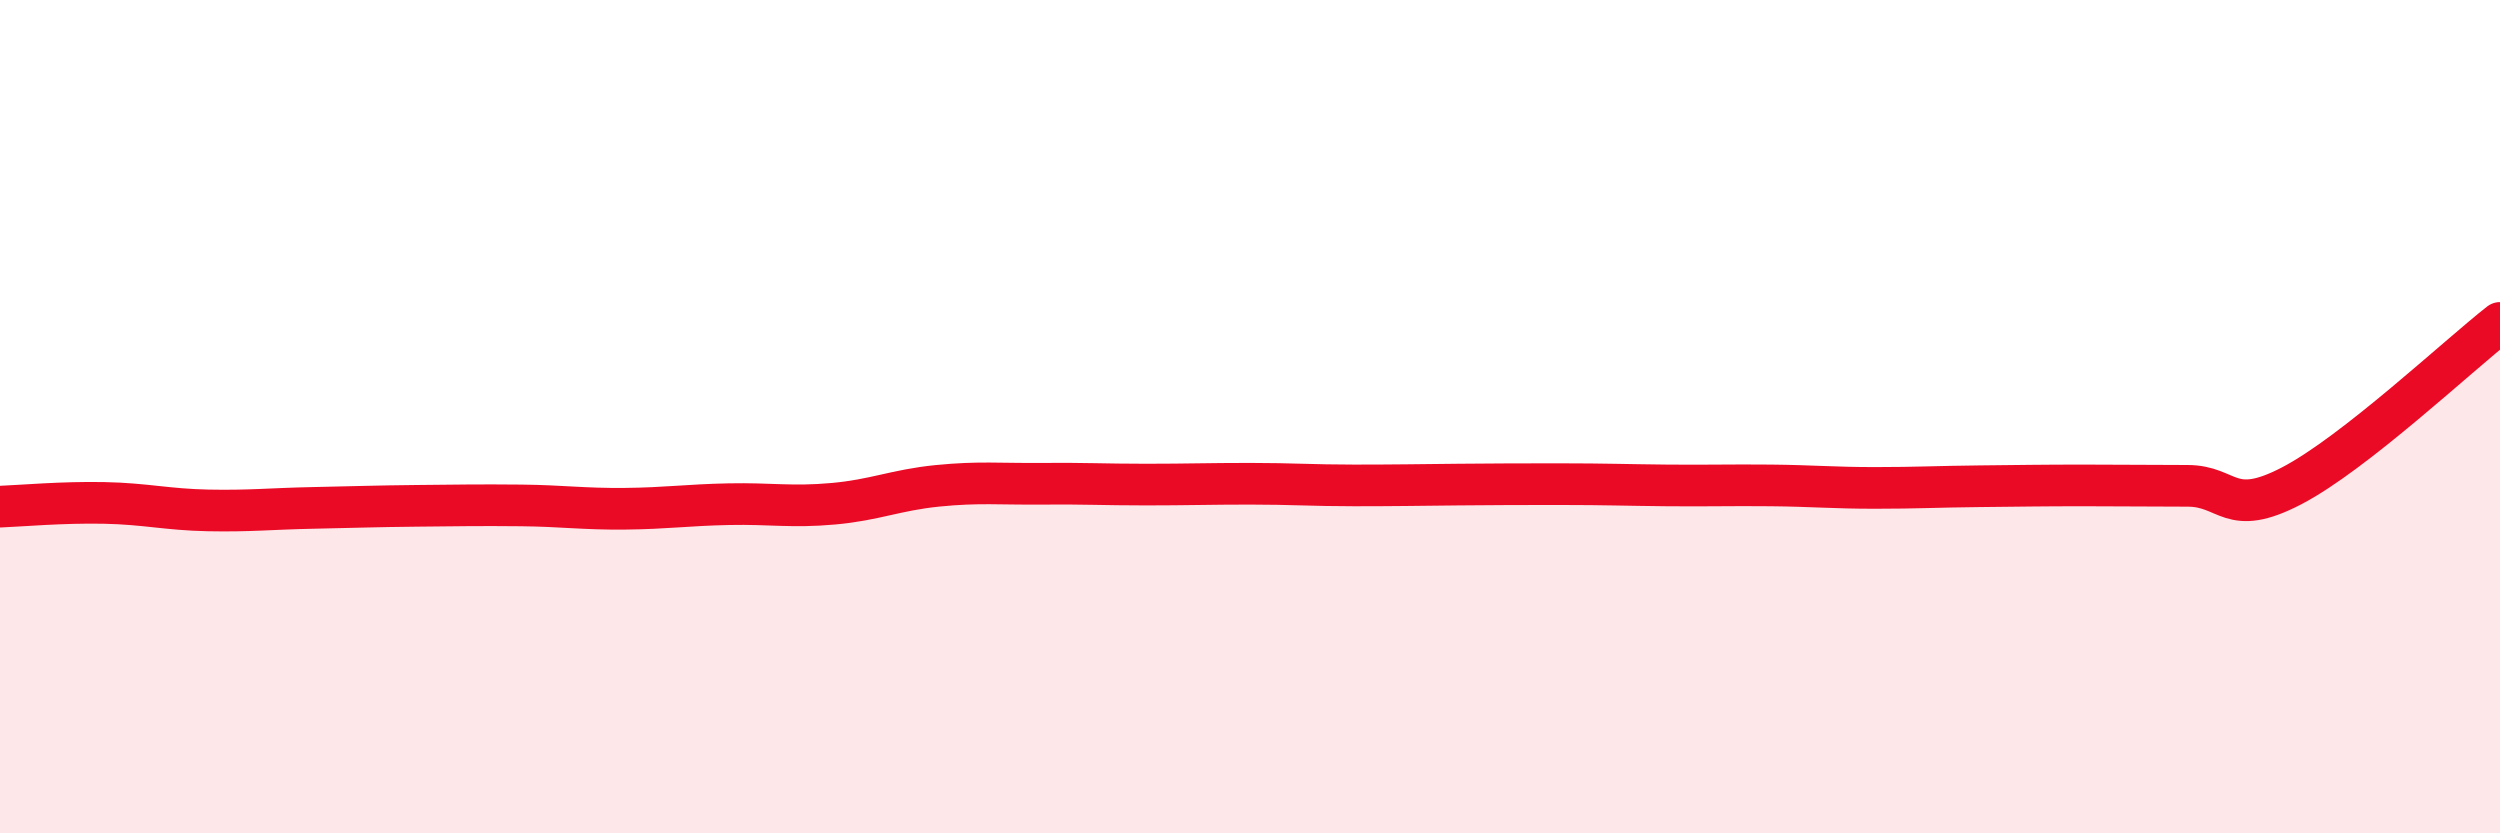 
    <svg width="60" height="20" viewBox="0 0 60 20" xmlns="http://www.w3.org/2000/svg">
      <path
        d="M 0,12.16 C 0.5,12.14 1.5,12.05 2.5,12.07 C 3.5,12.09 4,12.23 5,12.25 C 6,12.27 6.5,12.21 7.5,12.19 C 8.5,12.17 9,12.15 10,12.14 C 11,12.13 11.5,12.12 12.5,12.13 C 13.5,12.14 14,12.22 15,12.21 C 16,12.2 16.5,12.12 17.5,12.1 C 18.5,12.08 19,12.18 20,12.09 C 21,12 21.5,11.76 22.5,11.66 C 23.5,11.56 24,11.62 25,11.61 C 26,11.6 26.5,11.63 27.5,11.63 C 28.5,11.63 29,11.61 30,11.61 C 31,11.61 31.5,11.65 32.5,11.65 C 33.5,11.65 34,11.64 35,11.63 C 36,11.62 36.5,11.62 37.5,11.62 C 38.5,11.62 39,11.64 40,11.65 C 41,11.66 41.5,11.64 42.5,11.65 C 43.5,11.66 44,11.71 45,11.71 C 46,11.71 46.5,11.68 47.5,11.67 C 48.5,11.66 49,11.65 50,11.65 C 51,11.65 51.5,11.66 52.5,11.66 C 53.5,11.66 53.5,12.44 55,11.66 C 56.5,10.88 59,8.53 60,7.75L60 20L0 20Z"
        fill="#EB0A25"
        opacity="0.1"
        stroke-linecap="round"
        stroke-linejoin="round"
      />
      <path
        d="M 0,12.16 C 0.5,12.14 1.5,12.05 2.5,12.07 C 3.5,12.09 4,12.23 5,12.25 C 6,12.27 6.5,12.21 7.5,12.19 C 8.5,12.17 9,12.15 10,12.14 C 11,12.13 11.5,12.12 12.5,12.13 C 13.5,12.14 14,12.22 15,12.21 C 16,12.2 16.5,12.12 17.5,12.1 C 18.5,12.08 19,12.18 20,12.09 C 21,12 21.5,11.76 22.5,11.66 C 23.5,11.56 24,11.62 25,11.61 C 26,11.6 26.5,11.63 27.5,11.63 C 28.5,11.63 29,11.61 30,11.61 C 31,11.61 31.5,11.65 32.5,11.65 C 33.5,11.65 34,11.64 35,11.63 C 36,11.62 36.5,11.62 37.5,11.62 C 38.5,11.62 39,11.64 40,11.65 C 41,11.66 41.5,11.64 42.5,11.65 C 43.5,11.66 44,11.71 45,11.71 C 46,11.71 46.5,11.68 47.5,11.67 C 48.5,11.66 49,11.65 50,11.65 C 51,11.65 51.5,11.66 52.5,11.66 C 53.5,11.66 53.5,12.44 55,11.66 C 56.5,10.88 59,8.53 60,7.75"
        stroke="#EB0A25"
        stroke-width="1"
        fill="none"
        stroke-linecap="round"
        stroke-linejoin="round"
      />
    </svg>
  